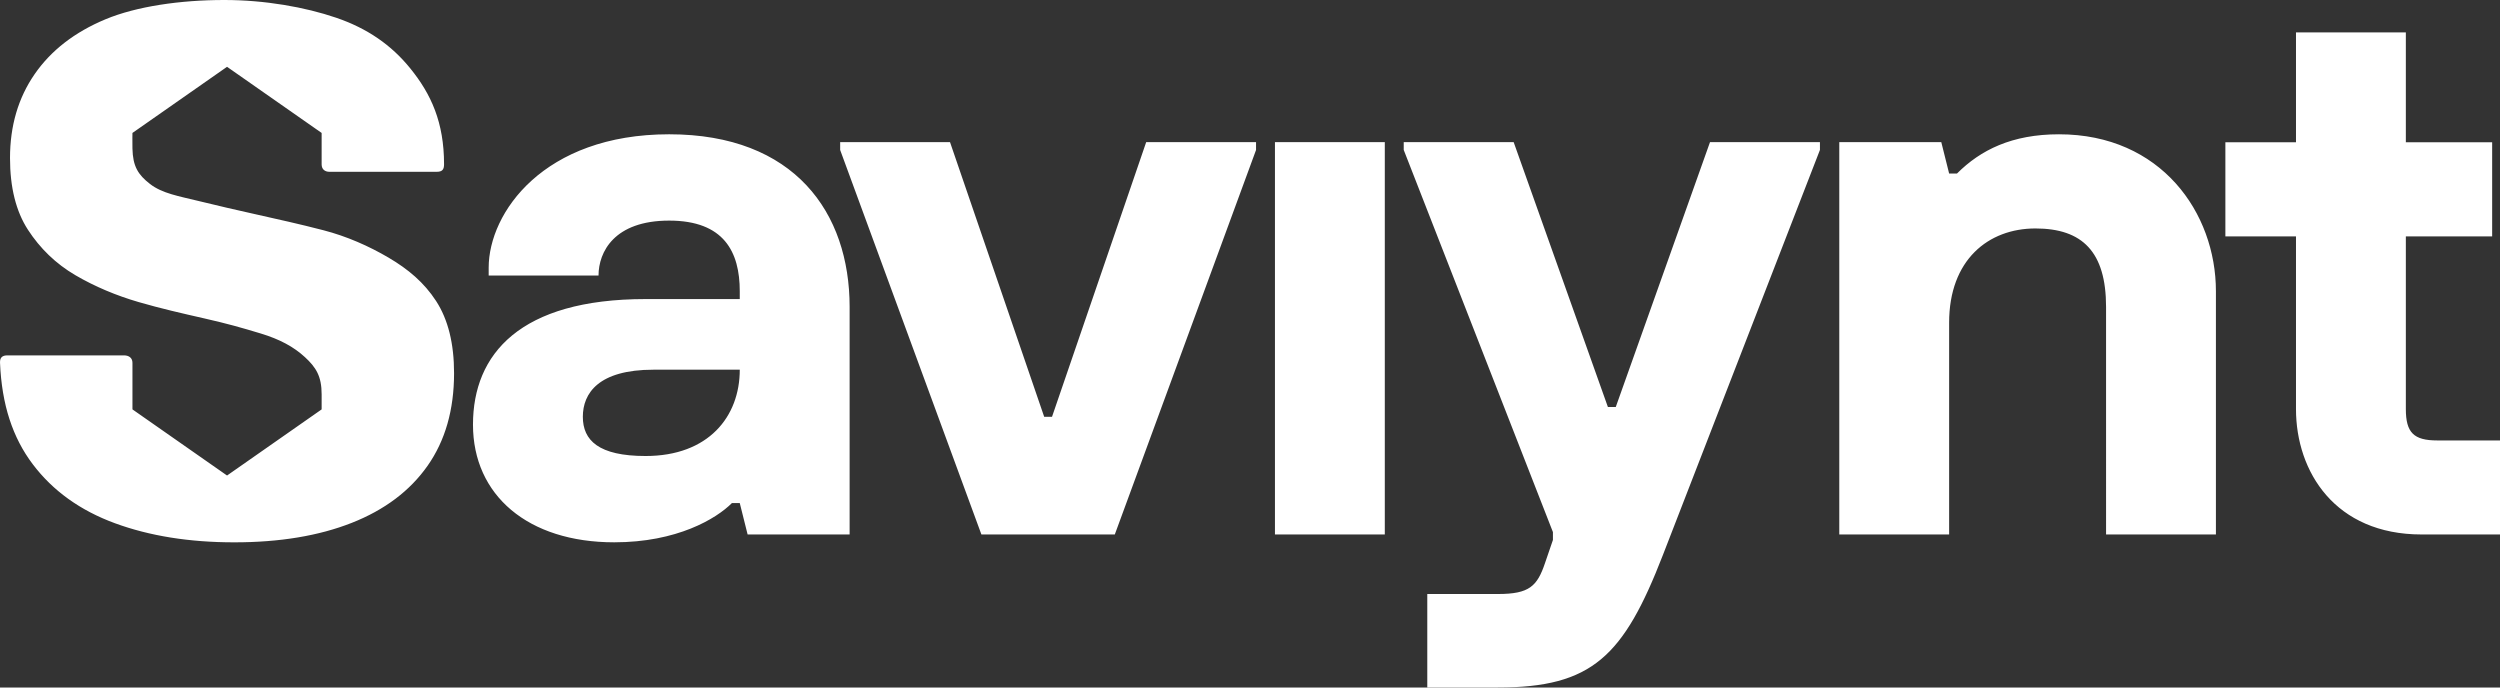 <?xml version="1.0" encoding="utf-8"?>
<!-- Generator: Adobe Illustrator 28.0.0, SVG Export Plug-In . SVG Version: 6.00 Build 0)  -->
<svg version="1.1" id="Layer_1" xmlns="http://www.w3.org/2000/svg" xmlns:xlink="http://www.w3.org/1999/xlink" x="0px" y="0px"
	 width="400px" height="110px" viewBox="0 0 400 110" style="enable-background:new 0 0 400 110;"
	 xml:space="preserve">
<rect x="0" y="0" width="400" height="110" fill="#333333" stroke="none"/>
<style type="text/css">
	.st0{fill:#FFFFFF;}
</style>
<path class="st0" d="M75.677,67.939c0-11.299,7.532-20.088,27.62-20.088h15.065v-1.255
	c0-6.278-2.511-11.299-11.299-11.299c-8.787,0-11.298,5.022-11.298,8.787H78.188v-1.255
	c0-8.789,8.789-21.343,28.875-21.343c20.088,0,28.876,12.554,28.876,27.62v36.408h-16.321l-1.256-5.022h-1.255
	c-2.511,2.511-8.789,6.278-18.832,6.278C84.466,86.771,75.677,79.238,75.677,67.939z M118.363,59.151h-13.81
	c-8.787,0-11.299,3.766-11.299,7.532c0,3.767,2.512,6.278,10.044,6.278
	C113.341,72.961,118.363,66.683,118.363,59.151z M157.025,85.515L134.426,23.998v-1.256h17.576l15.066,43.941h1.255
	l15.066-43.941h17.576v1.256l-22.598,61.517H157.025z M203.992,85.516V22.743h17.576v62.773H203.992z M228.365,110
	V95.041h11.308c5.026,0,6.283-1.246,7.54-4.986l1.256-3.665v-1.251l-23.873-61.15v-1.247h17.59l15.079,42.382h1.256
	l15.079-42.382h17.59v1.247l-25.129,64.82C259.777,105.014,254.751,110,239.673,110H228.365z M294.285,85.515V22.742
	h16.321l1.255,5.023h1.256c3.766-3.767,8.787-6.278,16.321-6.278c16.32,0,25.108,12.554,25.108,25.11v38.919h-17.576
	V49.108c0-8.789-3.767-12.555-11.299-12.555S311.861,41.574,311.861,51.618v33.897H294.285z M387.446,85.515
	c-13.81,0-20.088-10.023-20.088-20.068V37.828h-11.298V22.762h11.298V5.186h17.577v17.576h13.81v7.238v7.828
	h-13.81v27.619c0,3.767,1.255,5.023,5.022,5.023h10.043v15.045H387.446z M37.481,86.774
	c-7.185,0-13.549-1.02-19.094-3.057c-5.546-2.037-9.928-5.183-13.144-9.437c-3.218-4.253-4.965-9.543-5.24-16.233
	c-0.036-0.87,0.394-1.187,1.184-1.187h18.643c0.789,0,1.362,0.396,1.362,1.187v7.455l15.135,10.581l15.135-10.581
	c0,0,0-1.635,0-2.398c0-2.905-0.894-4.323-2.681-5.968c-1.789-1.645-4.016-2.855-7.077-3.782
	c-3.12-0.945-5.376-1.581-8.99-2.403c-3.505-0.797-7.041-1.603-10.561-2.628c-3.521-1.026-6.962-2.457-10.101-4.295
	c-3.138-1.836-5.664-4.312-7.578-7.26c-1.915-2.947-2.872-6.776-2.872-11.485c0-5.143,1.312-9.615,3.937-13.414
	c2.625-3.798,6.404-6.726,11.338-8.784C21.81,1.029,28.823,0,35.889,0c6.474,0,12.929,1.138,17.903,2.838
	c4.973,1.702,8.805,4.343,11.851,8.102c3.349,4.131,5.405,8.648,5.405,15.347c0,0.835-0.273,1.201-1.181,1.201
	H52.705c-0.71,0-1.244-0.395-1.244-1.187v-5.031l-15.135-10.581l-15.135,10.581c0,0-0.024,1.349,0,2.482
	c0.06,2.844,0.88,4.186,2.813,5.686c1.947,1.511,4.616,1.95,7.738,2.715c3.563,0.874,6.066,1.438,8.864,2.065
	c3.952,0.886,7.338,1.634,11.134,2.618c3.739,0.969,7.272,2.531,10.43,4.385c3.157,1.855,5.693,3.997,7.608,6.945
	c1.914,2.948,2.872,6.796,2.872,11.544c0,5.856-1.412,10.793-4.234,14.809c-2.822,4.017-6.868,7.063-12.138,9.14
	C51.01,85.735,44.743,86.774,37.481,86.774z"/>
</svg>
